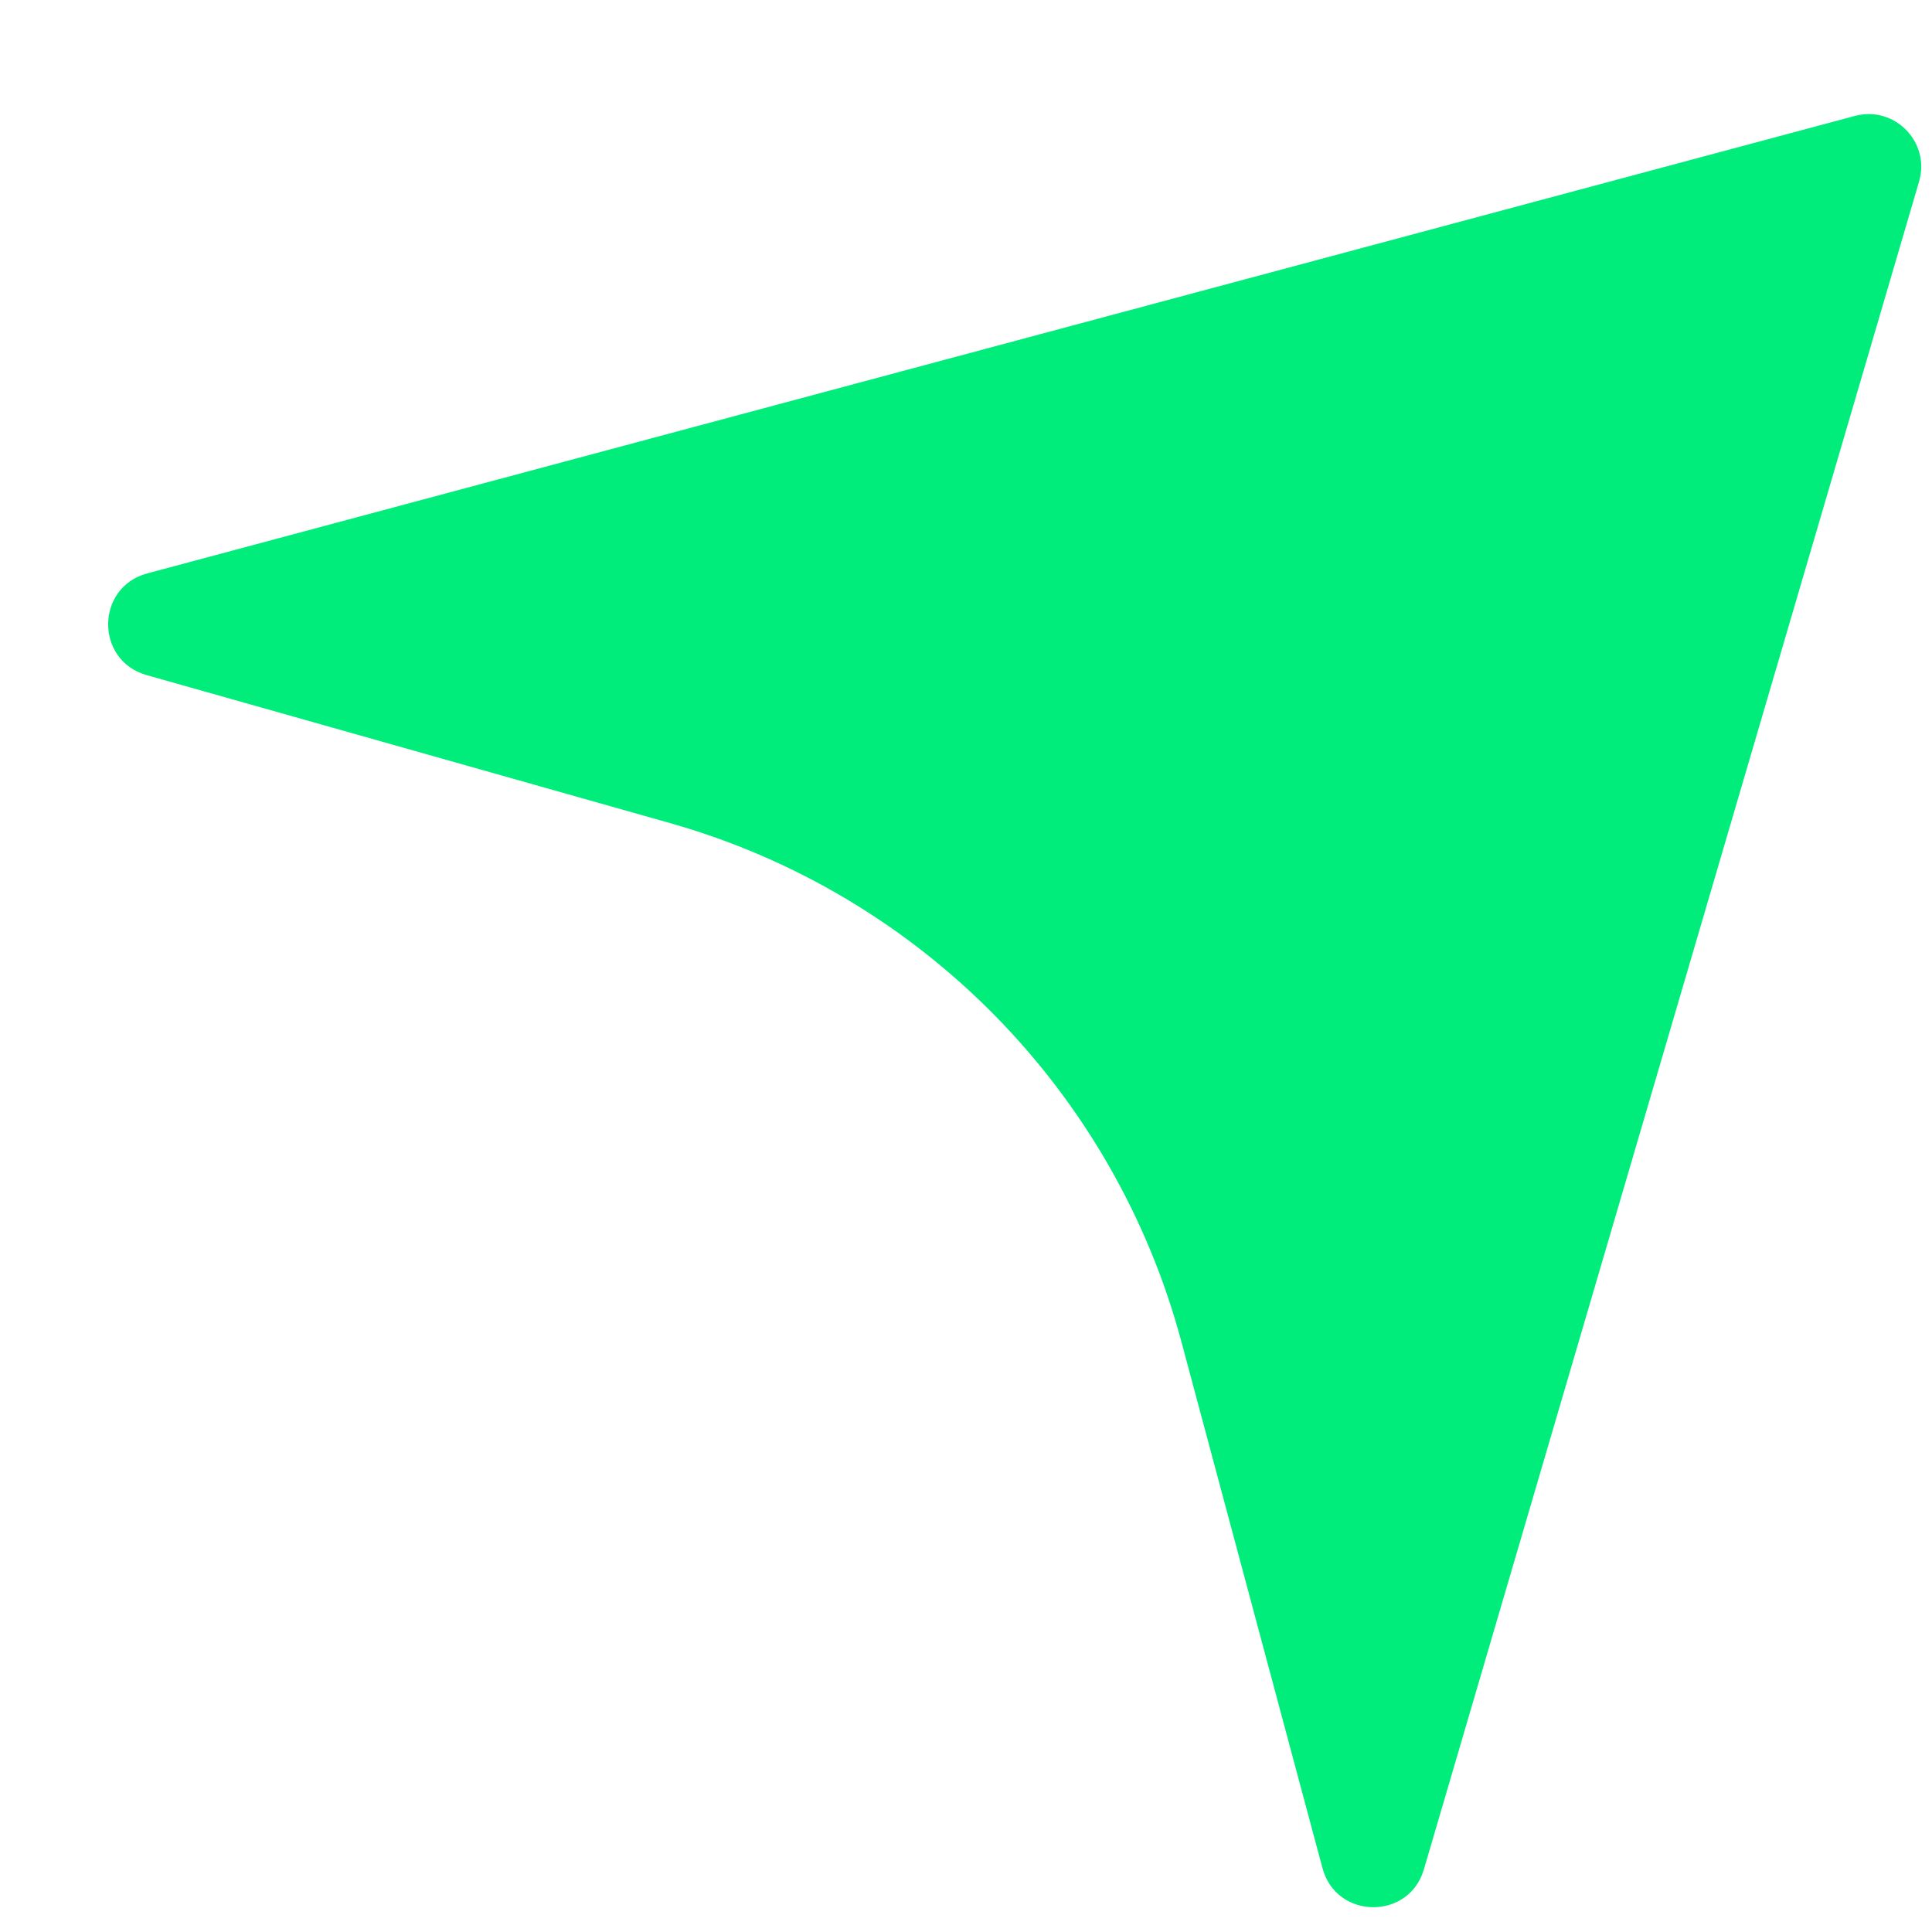 <svg width="10" height="10" viewBox="0 0 10 10" fill="none" xmlns="http://www.w3.org/2000/svg">
<path d="M0.762 2.968L9.601 0.6C9.806 0.545 9.993 0.736 9.933 0.94L7.37 9.676C7.293 9.94 6.916 9.936 6.845 9.669L6.115 6.945C5.767 5.646 4.761 4.626 3.467 4.26L0.758 3.494C0.492 3.418 0.494 3.04 0.762 2.968Z" fill="#00ED7B"/>
</svg>
